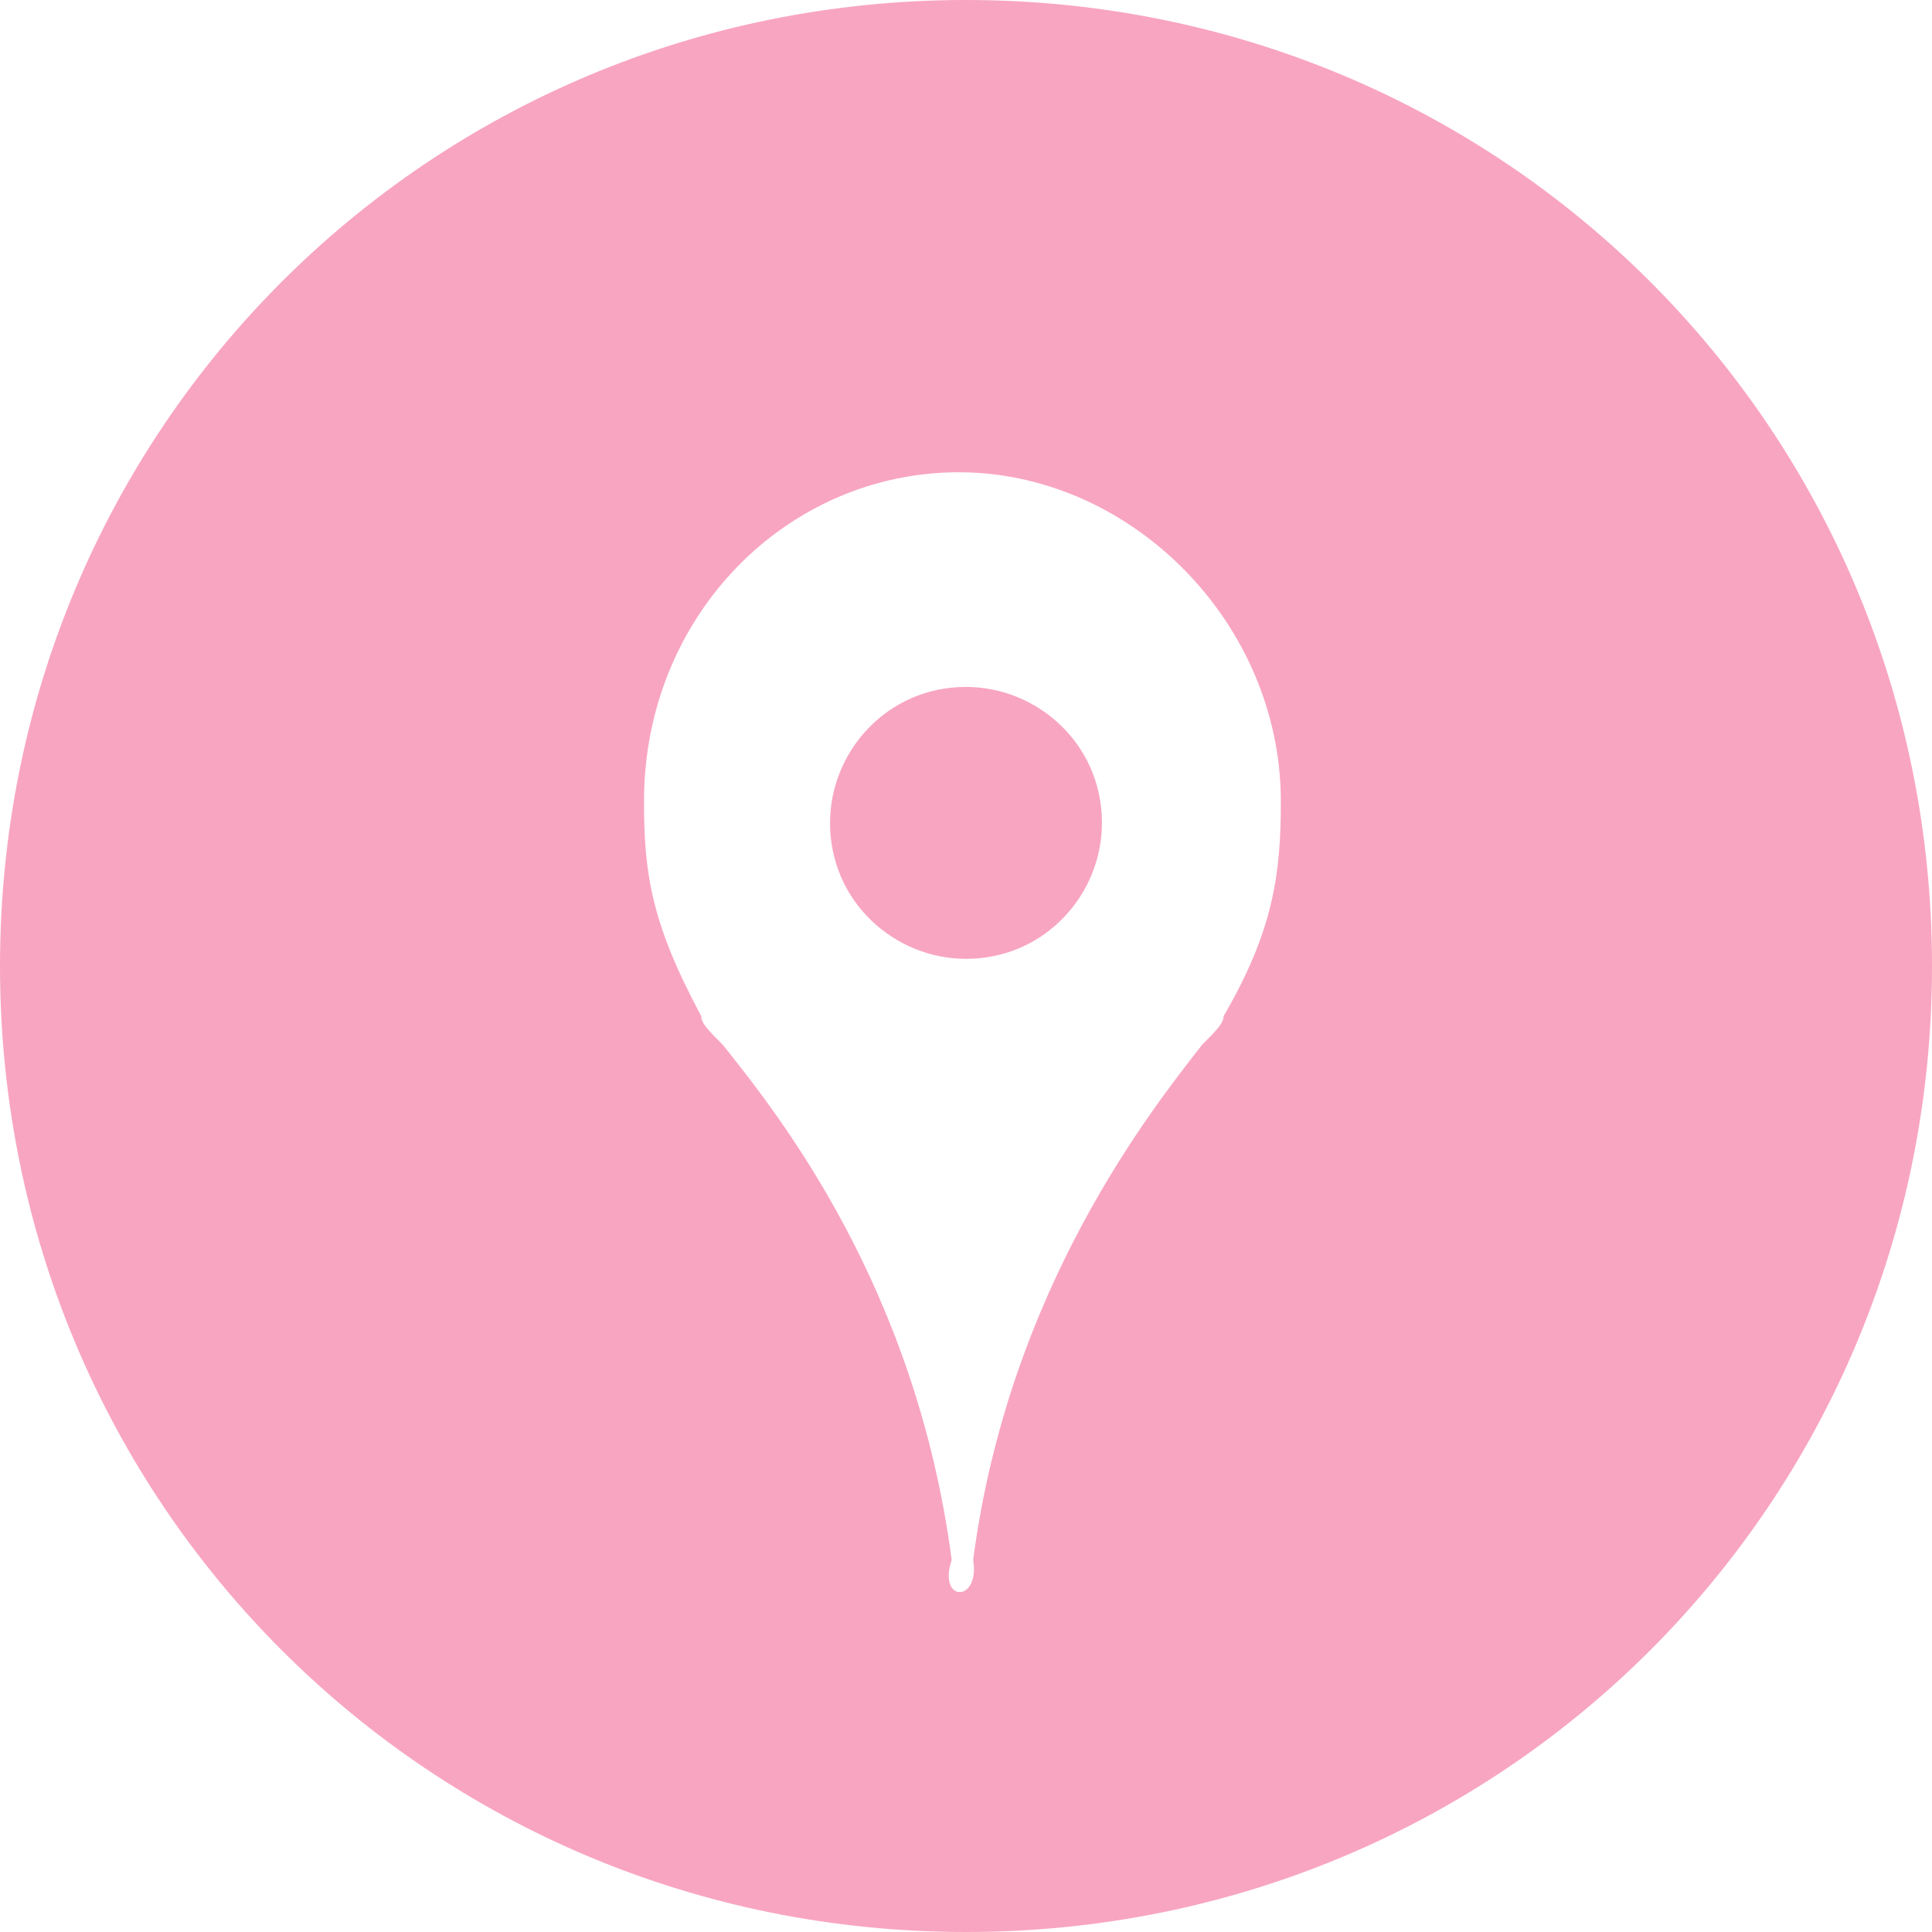 <?xml version="1.0" encoding="utf-8"?>
<!-- Generator: Adobe Illustrator 27.9.0, SVG Export Plug-In . SVG Version: 6.00 Build 0)  -->
<svg version="1.1" id="レイヤー_1" xmlns="http://www.w3.org/2000/svg" xmlns:xlink="http://www.w3.org/1999/xlink" x="0px"
	 y="0px" width="27px" height="27px" viewBox="0 0 27 27" style="enable-background:new 0 0 27 27;" xml:space="preserve">
<style type="text/css">
	.st0{fill-rule:evenodd;clip-rule:evenodd;fill:#F8A5C2;}
</style>
<path class="st0" d="M0,13.5C0,6,6,0,13.5,0C21,0,27,6,27,13.5C27,21,21,27,13.5,27C6,27,0,21,0,13.5z M17.1,14.2
	c0.7-1.2,0.8-2,0.8-3c0-2.5-2.1-4.6-4.5-4.6c-2.4,0-4.4,2-4.4,4.6c0,1,0.1,1.7,0.8,3c0,0.1,0.1,0.2,0.3,0.4l0,0
	c0.8,1,2.7,3.4,3.2,7.2c-0.2,0.6,0.4,0.6,0.3,0c0.5-3.8,2.5-6.3,3.2-7.2C17,14.4,17.1,14.3,17.1,14.2z M15.4,11.5
	c0,1-0.8,1.9-1.9,1.9c-1,0-1.9-0.8-1.9-1.9c0-1,0.8-1.9,1.9-1.9C14.5,9.6,15.4,10.4,15.4,11.5z"/>
</svg>

